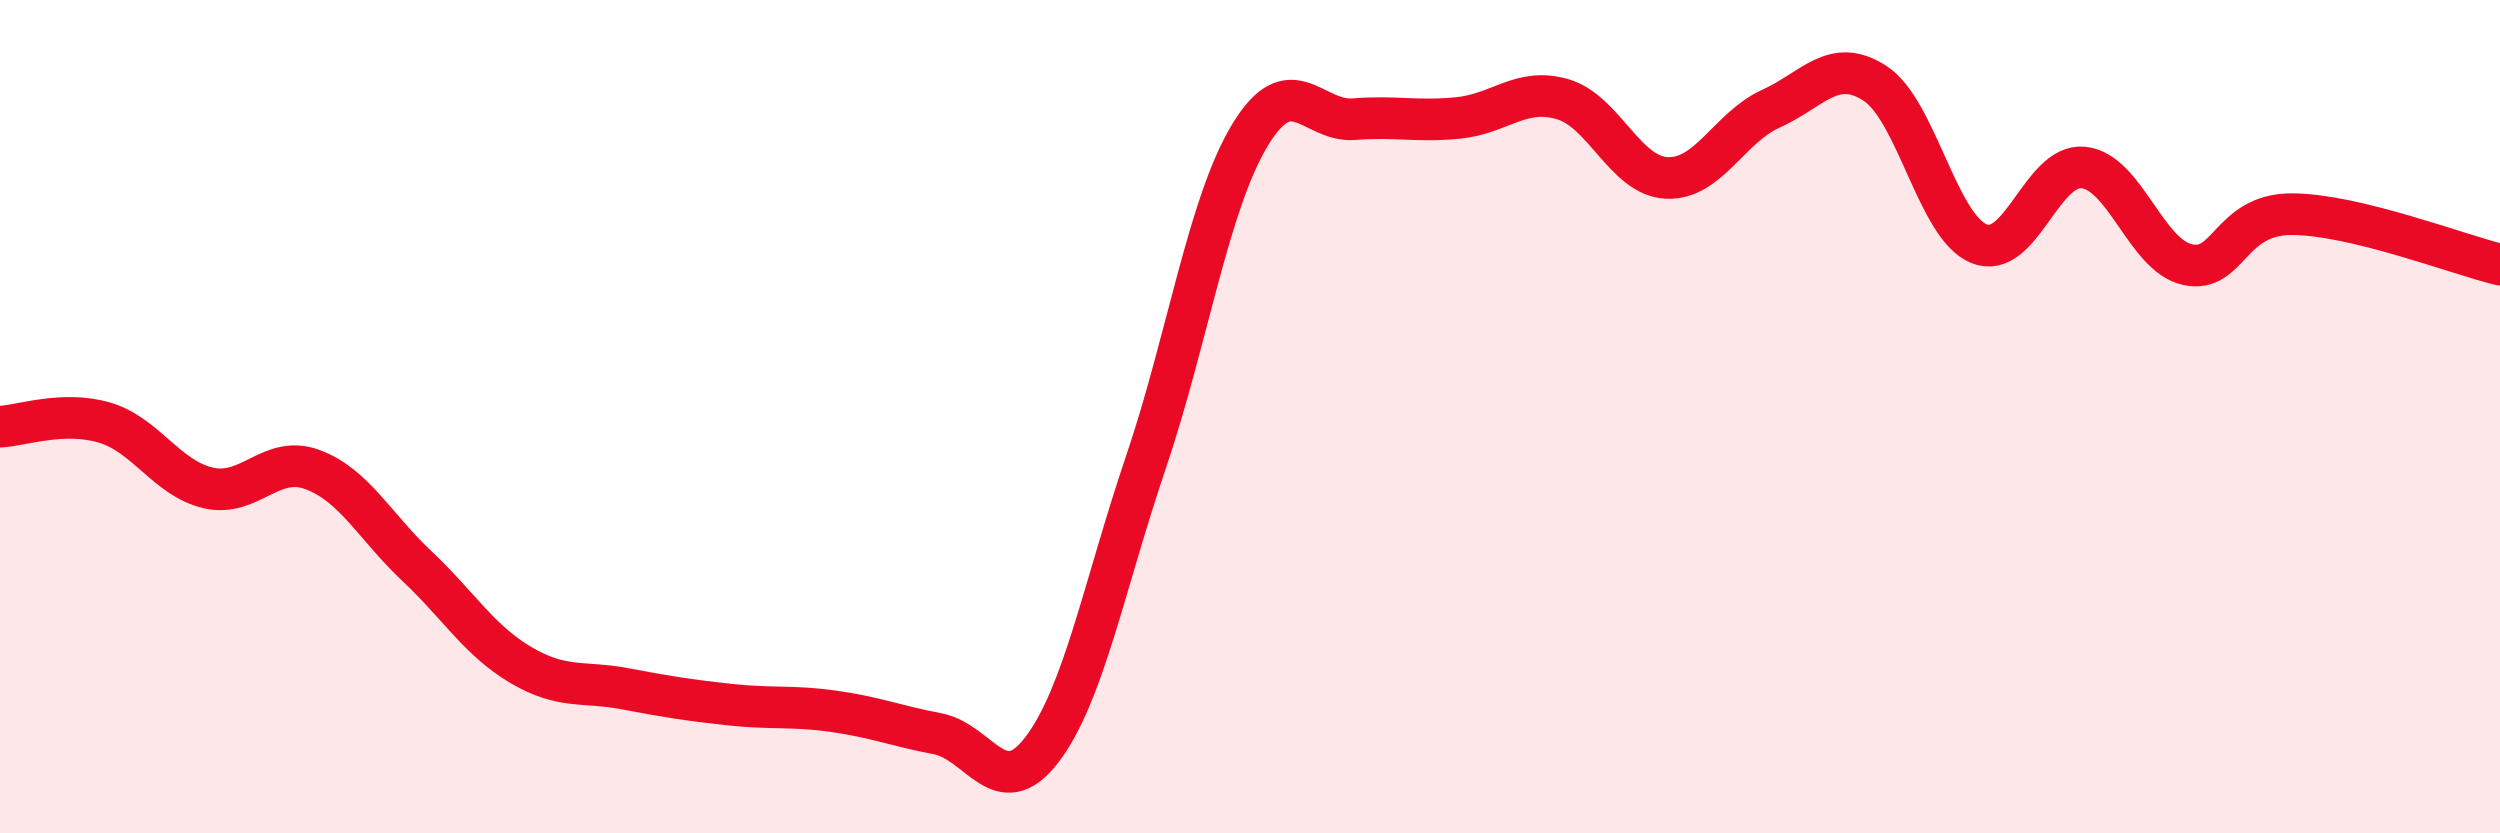 
    <svg width="60" height="20" viewBox="0 0 60 20" xmlns="http://www.w3.org/2000/svg">
      <path
        d="M 0,10.24 C 0.5,10.22 1.5,9.85 2.5,10.14 C 3.5,10.43 4,11.48 5,11.71 C 6,11.94 6.5,10.9 7.5,11.27 C 8.5,11.64 9,12.64 10,13.58 C 11,14.52 11.5,15.37 12.5,15.96 C 13.5,16.55 14,16.34 15,16.53 C 16,16.72 16.5,16.8 17.5,16.91 C 18.5,17.02 19,16.93 20,17.07 C 21,17.21 21.5,17.42 22.5,17.61 C 23.5,17.8 24,19.3 25,18 C 26,16.7 26.5,14.05 27.5,11.1 C 28.5,8.15 29,4.89 30,3.24 C 31,1.59 31.5,2.94 32.5,2.86 C 33.5,2.78 34,2.93 35,2.83 C 36,2.73 36.5,2.09 37.5,2.38 C 38.5,2.67 39,4.22 40,4.27 C 41,4.32 41.5,3.06 42.5,2.61 C 43.5,2.16 44,1.35 45,2 C 46,2.65 46.5,5.45 47.5,5.85 C 48.5,6.25 49,3.92 50,4.02 C 51,4.12 51.5,6.13 52.5,6.35 C 53.5,6.57 53.5,5.14 55,5.14 C 56.5,5.14 59,6.11 60,6.35L60 20L0 20Z"
        fill="#EB0A25"
        opacity="0.1"
        stroke-linecap="round"
        stroke-linejoin="round"
      />
      <path
        d="M 0,10.24 C 0.5,10.22 1.5,9.85 2.5,10.14 C 3.5,10.43 4,11.48 5,11.71 C 6,11.94 6.5,10.9 7.5,11.27 C 8.5,11.64 9,12.64 10,13.58 C 11,14.52 11.5,15.37 12.5,15.96 C 13.5,16.55 14,16.34 15,16.53 C 16,16.72 16.5,16.8 17.5,16.91 C 18.5,17.02 19,16.93 20,17.07 C 21,17.21 21.5,17.42 22.5,17.61 C 23.5,17.8 24,19.3 25,18 C 26,16.7 26.5,14.05 27.5,11.1 C 28.5,8.15 29,4.89 30,3.24 C 31,1.59 31.5,2.94 32.5,2.86 C 33.5,2.78 34,2.93 35,2.83 C 36,2.73 36.5,2.09 37.5,2.38 C 38.5,2.67 39,4.22 40,4.27 C 41,4.32 41.5,3.06 42.5,2.61 C 43.5,2.16 44,1.35 45,2 C 46,2.65 46.5,5.45 47.5,5.85 C 48.5,6.25 49,3.92 50,4.02 C 51,4.12 51.5,6.13 52.5,6.35 C 53.5,6.57 53.5,5.14 55,5.14 C 56.5,5.14 59,6.11 60,6.35"
        stroke="#EB0A25"
        stroke-width="1"
        fill="none"
        stroke-linecap="round"
        stroke-linejoin="round"
      />
    </svg>
  